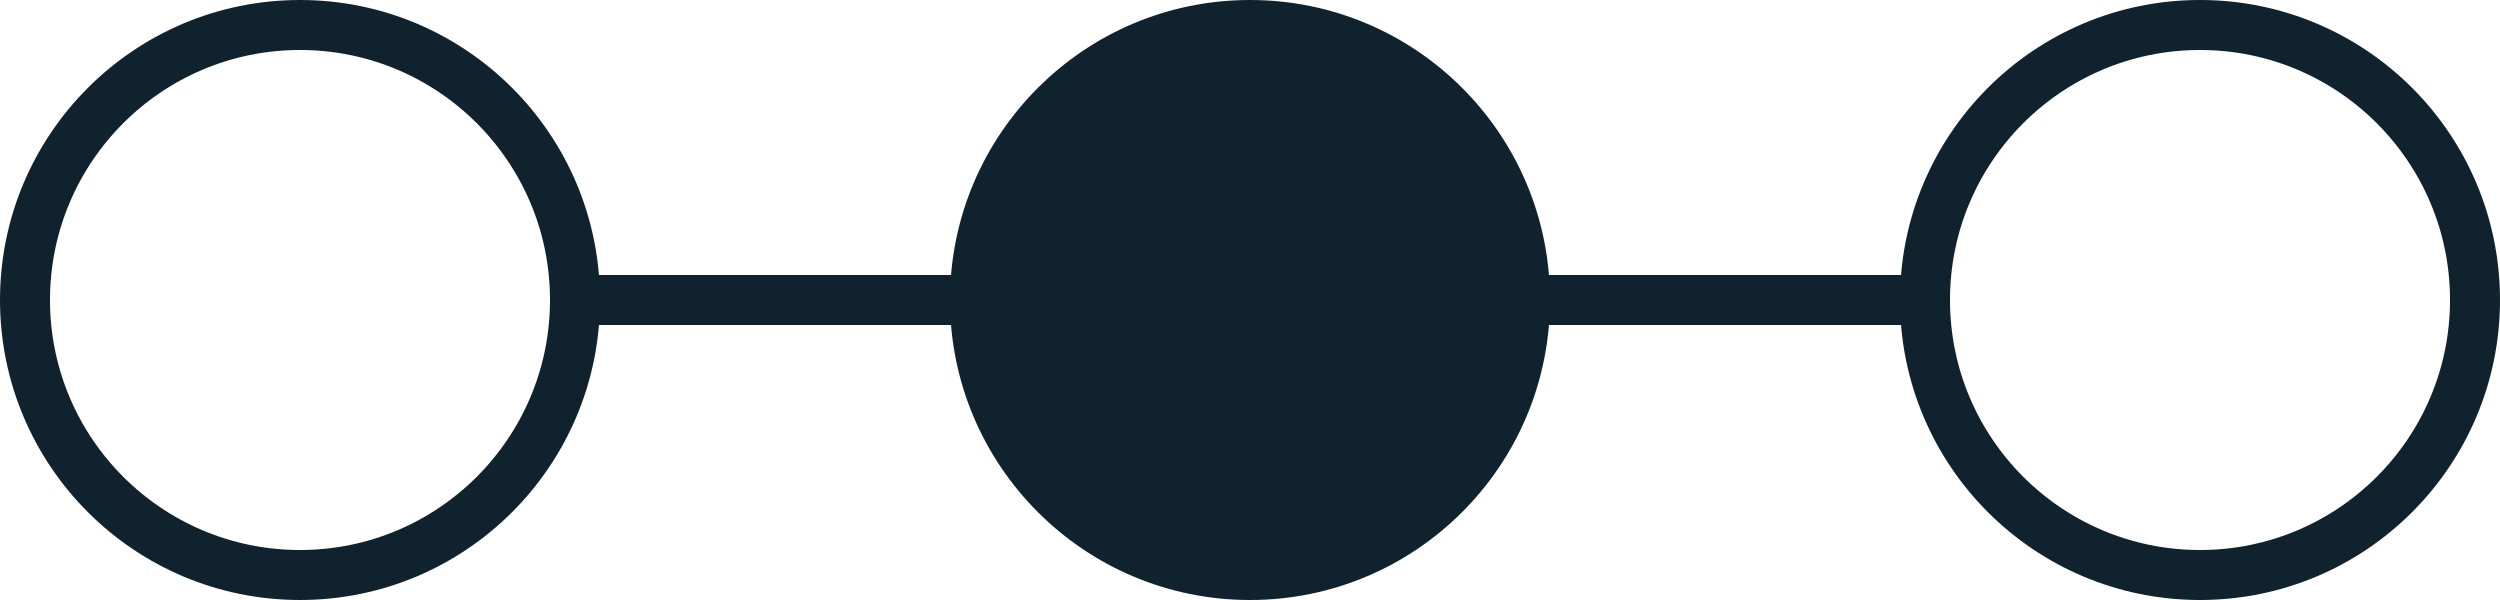<?xml version="1.0" encoding="UTF-8"?>
<svg xmlns="http://www.w3.org/2000/svg" width="50" height="12" viewBox="0 0 50 12" fill="none">
  <circle cx="6" cy="6" r="5.5" stroke="#0F222D"></circle>
  <circle cx="25" cy="6" r="6" fill="#0F222D"></circle>
  <circle cx="44" cy="6" r="5.5" stroke="#0F222D"></circle>
  <path d="M11.5 6L19.5 6" stroke="#0F222D"></path>
  <path d="M30.5 6H38.5" stroke="#0F222D"></path>
</svg>
